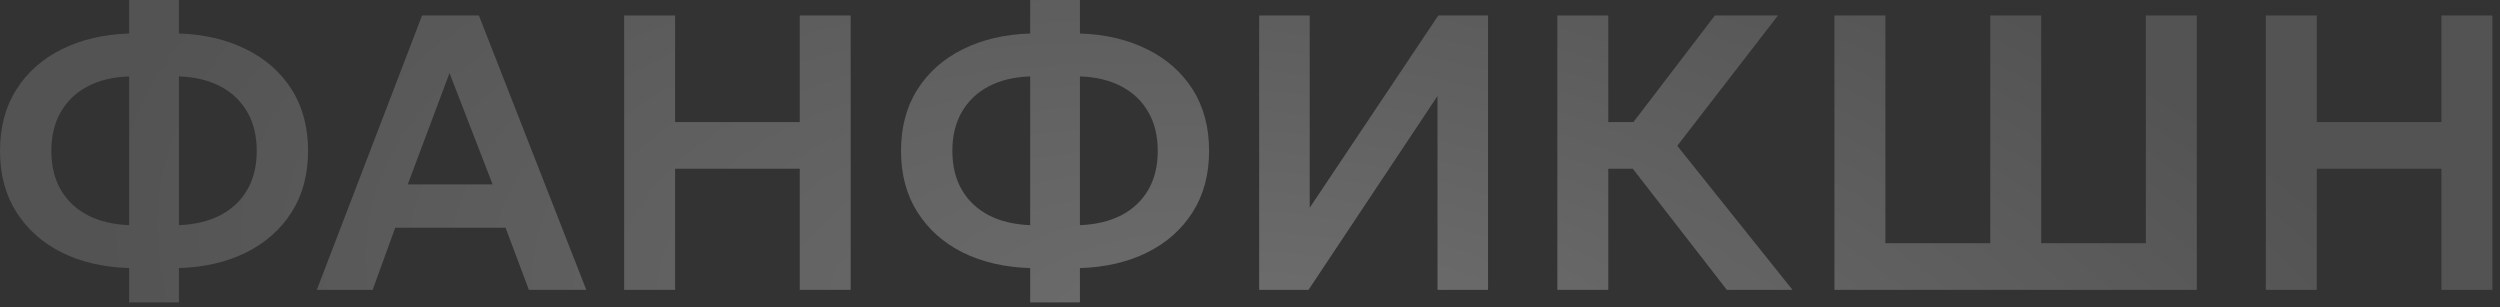 <?xml version="1.0" encoding="UTF-8"?> <svg xmlns="http://www.w3.org/2000/svg" width="236" height="29" viewBox="0 0 236 29" fill="none"><rect x="0" y="0" width="236" height="29" fill="#333333" stroke="none"/><path opacity="0.3" d="M12.191 28.545V25.308C9.798 25.234 7.683 24.747 5.846 23.846C4.02 22.934 2.59 21.663 1.554 20.035C0.518 18.407 -0 16.477 -0 14.245C-0 12 0.518 10.064 1.554 8.436C2.59 6.808 4.02 5.544 5.846 4.643C7.683 3.731 9.798 3.237 12.191 3.163V-0H16.89V3.163C19.27 3.237 21.379 3.731 23.217 4.643C25.055 5.544 26.491 6.808 27.527 8.436C28.564 10.064 29.081 12 29.081 14.245C29.081 16.477 28.564 18.407 27.527 20.035C26.491 21.663 25.055 22.934 23.217 23.846C21.379 24.747 19.27 25.234 16.89 25.308V28.545H12.191ZM12.191 21.256V7.215C10.674 7.264 9.367 7.579 8.269 8.158C7.171 8.738 6.327 9.546 5.735 10.582C5.143 11.605 4.847 12.826 4.847 14.245C4.847 15.663 5.143 16.884 5.735 17.908C6.327 18.931 7.171 19.733 8.269 20.313C9.367 20.88 10.674 21.195 12.191 21.256ZM16.89 21.256C18.407 21.195 19.714 20.88 20.812 20.313C21.91 19.733 22.755 18.931 23.346 17.908C23.939 16.884 24.235 15.663 24.235 14.245C24.235 12.826 23.939 11.605 23.346 10.582C22.755 9.546 21.91 8.738 20.812 8.158C19.714 7.579 18.407 7.264 16.89 7.215V21.256ZM29.908 27.361L39.843 1.461H45.208L55.346 27.361H49.925L47.724 21.497H37.308L35.181 27.361H29.908ZM38.492 17.408H46.503L42.433 6.9L38.492 17.408ZM58.92 27.361V1.461H63.73V11.525H75.496V1.461H80.306V27.361H75.496V15.928H63.73V27.361H58.92ZM97.248 28.545V25.308C94.855 25.234 92.74 24.747 90.902 23.846C89.077 22.934 87.646 21.663 86.61 20.035C85.574 18.407 85.056 16.477 85.056 14.245C85.056 12 85.574 10.064 86.61 8.436C87.646 6.808 89.077 5.544 90.902 4.643C92.74 3.731 94.855 3.237 97.248 3.163V-0H101.947V3.163C104.327 3.237 106.436 3.731 108.274 4.643C110.111 5.544 111.548 6.808 112.584 8.436C113.62 10.064 114.138 12 114.138 14.245C114.138 16.477 113.62 18.407 112.584 20.035C111.548 21.663 110.111 22.934 108.274 23.846C106.436 24.747 104.327 25.234 101.947 25.308V28.545H97.248ZM97.248 21.256V7.215C95.731 7.264 94.423 7.579 93.326 8.158C92.228 8.738 91.383 9.546 90.791 10.582C90.199 11.605 89.903 12.826 89.903 14.245C89.903 15.663 90.199 16.884 90.791 17.908C91.383 18.931 92.228 19.733 93.326 20.313C94.423 20.88 95.731 21.195 97.248 21.256ZM101.947 21.256C103.464 21.195 104.771 20.88 105.869 20.313C106.966 19.733 107.811 18.931 108.403 17.908C108.995 16.884 109.291 15.663 109.291 14.245C109.291 12.826 108.995 11.605 108.403 10.582C107.811 9.546 106.966 8.738 105.869 8.158C104.771 7.579 103.464 7.264 101.947 7.215V21.256ZM118.864 27.361V1.461H123.637V19.61L135.773 1.461H140.472V27.361H135.699V9.065L123.526 27.361H118.864ZM163.014 27.361L152.469 13.782L161.886 1.461H167.843L158.334 13.764L169.212 27.361H163.014ZM147.012 27.361V1.461H151.822V11.525H156.65V15.928H151.822V27.361H147.012ZM173.172 27.361V1.461H177.982V22.958H187.879V1.461H192.689V22.958H202.568V1.461H207.378V27.361H173.172ZM213.894 27.361V1.461H218.704V11.525H230.47V1.461H235.28V27.361H230.47V15.928H218.704V27.361H213.894Z" fill="url(#paint0_radial_128_80)"></path><defs><radialGradient id="paint0_radial_128_80" cx="0" cy="0" r="1" gradientTransform="matrix(-114.084 -17.047 -1.506 54.455 124.594 37.361)" gradientUnits="userSpaceOnUse"><stop stop-color="white"></stop><stop offset="1" stop-color="#9E9E9E"></stop></radialGradient></defs></svg> 